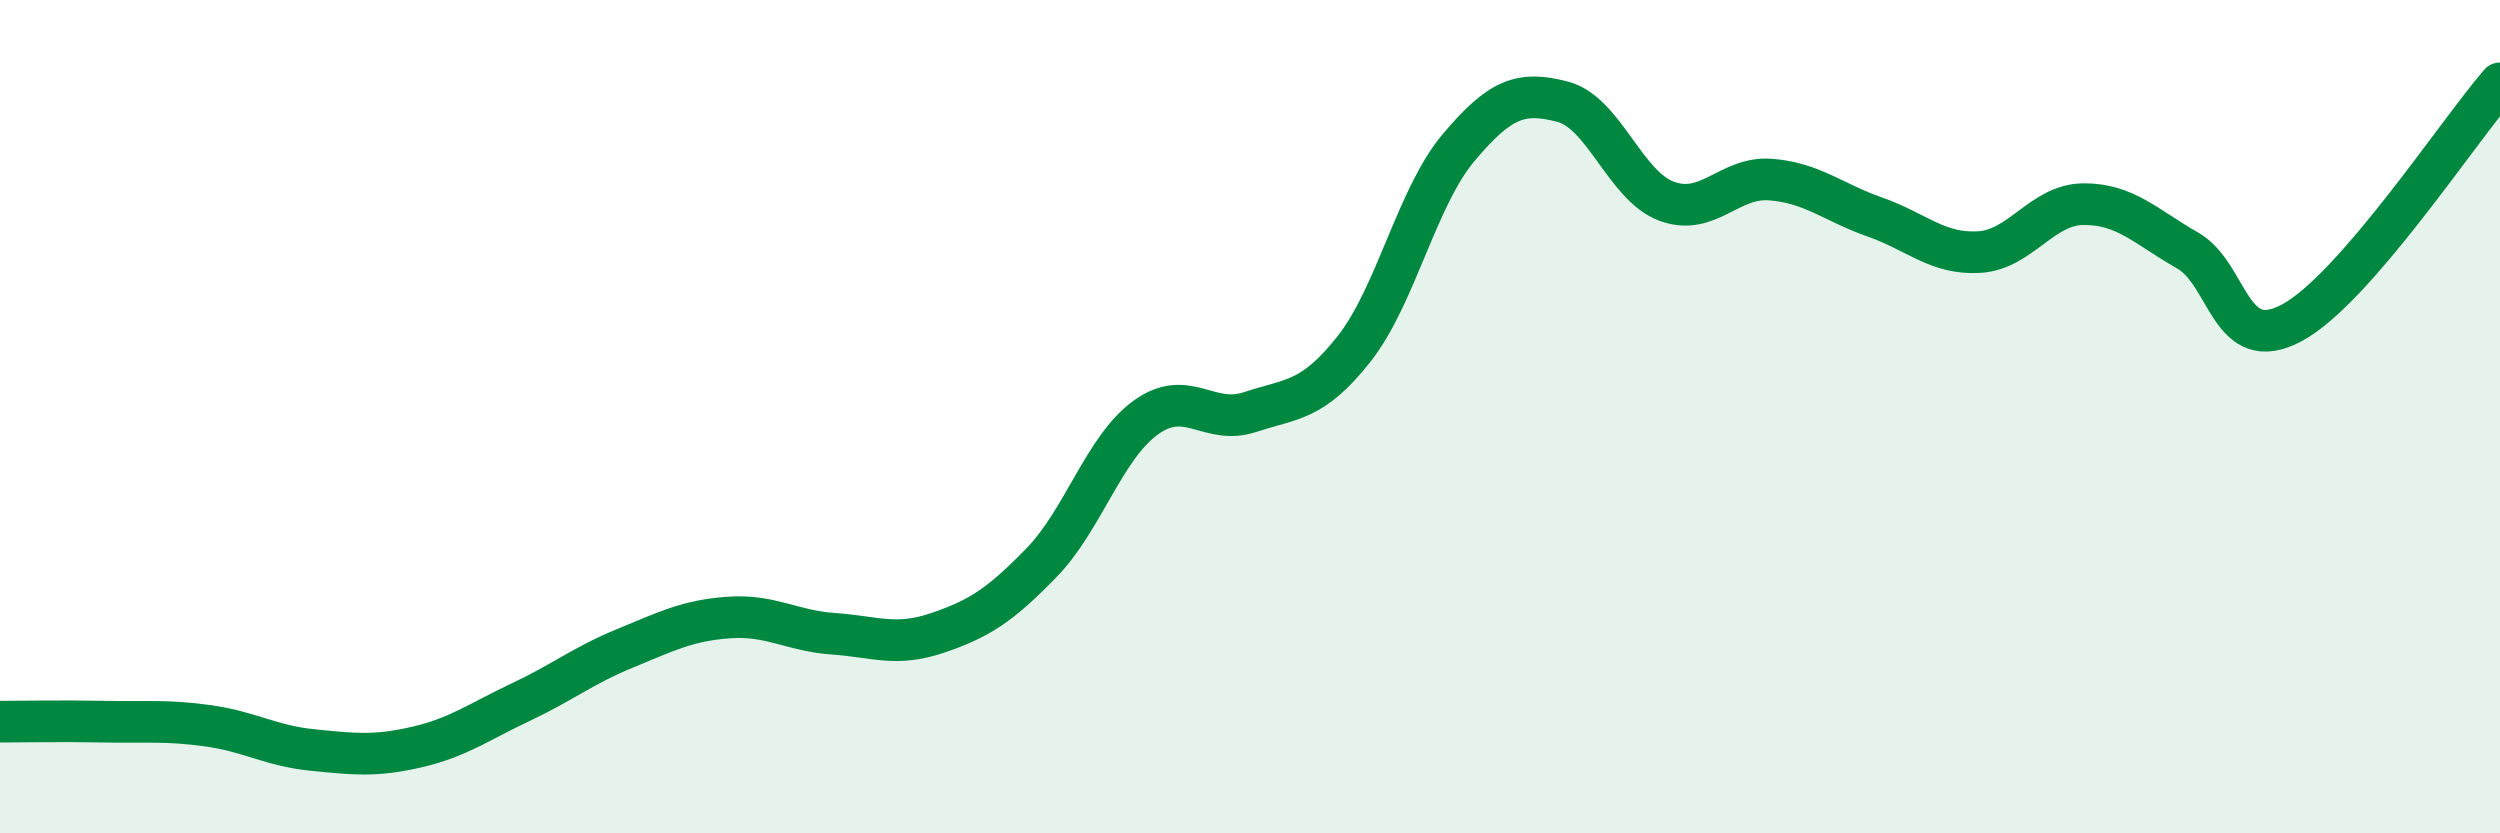 
    <svg width="60" height="20" viewBox="0 0 60 20" xmlns="http://www.w3.org/2000/svg">
      <path
        d="M 0,17.32 C 0.5,17.32 1.5,17.3 2.5,17.32 C 3.5,17.34 4,17.28 5,17.42 C 6,17.56 6.5,17.9 7.5,18 C 8.5,18.1 9,18.16 10,17.93 C 11,17.7 11.5,17.32 12.5,16.85 C 13.5,16.38 14,15.97 15,15.56 C 16,15.15 16.5,14.89 17.5,14.82 C 18.5,14.75 19,15.14 20,15.21 C 21,15.28 21.5,15.53 22.5,15.19 C 23.5,14.85 24,14.53 25,13.5 C 26,12.47 26.5,10.74 27.5,10.02 C 28.5,9.3 29,10.22 30,9.89 C 31,9.56 31.5,9.64 32.5,8.37 C 33.5,7.1 34,4.74 35,3.55 C 36,2.36 36.5,2.18 37.5,2.44 C 38.5,2.7 39,4.46 40,4.83 C 41,5.2 41.5,4.23 42.5,4.31 C 43.5,4.39 44,4.86 45,5.21 C 46,5.56 46.5,6.11 47.5,6.05 C 48.5,5.99 49,4.91 50,4.9 C 51,4.89 51.5,5.44 52.5,6.01 C 53.5,6.58 53.5,8.55 55,7.75 C 56.5,6.95 59,3.15 60,2L60 20L0 20Z"
        fill="#008740"
        opacity="0.1"
        stroke-linecap="round"
        stroke-linejoin="round"
      />
      <path
        d="M 0,17.32 C 0.5,17.32 1.5,17.3 2.5,17.32 C 3.5,17.34 4,17.28 5,17.42 C 6,17.56 6.5,17.9 7.5,18 C 8.5,18.1 9,18.16 10,17.93 C 11,17.7 11.5,17.32 12.5,16.85 C 13.5,16.38 14,15.97 15,15.56 C 16,15.15 16.5,14.89 17.5,14.82 C 18.5,14.75 19,15.14 20,15.21 C 21,15.28 21.5,15.53 22.5,15.19 C 23.5,14.85 24,14.53 25,13.5 C 26,12.47 26.5,10.74 27.5,10.02 C 28.5,9.3 29,10.22 30,9.89 C 31,9.56 31.5,9.64 32.5,8.37 C 33.5,7.1 34,4.74 35,3.55 C 36,2.36 36.5,2.18 37.5,2.44 C 38.5,2.7 39,4.46 40,4.83 C 41,5.2 41.5,4.23 42.5,4.31 C 43.5,4.39 44,4.86 45,5.21 C 46,5.56 46.5,6.11 47.5,6.05 C 48.5,5.99 49,4.91 50,4.9 C 51,4.89 51.5,5.44 52.5,6.01 C 53.5,6.58 53.5,8.55 55,7.75 C 56.5,6.95 59,3.15 60,2"
        stroke="#008740"
        stroke-width="1"
        fill="none"
        stroke-linecap="round"
        stroke-linejoin="round"
      />
    </svg>
  